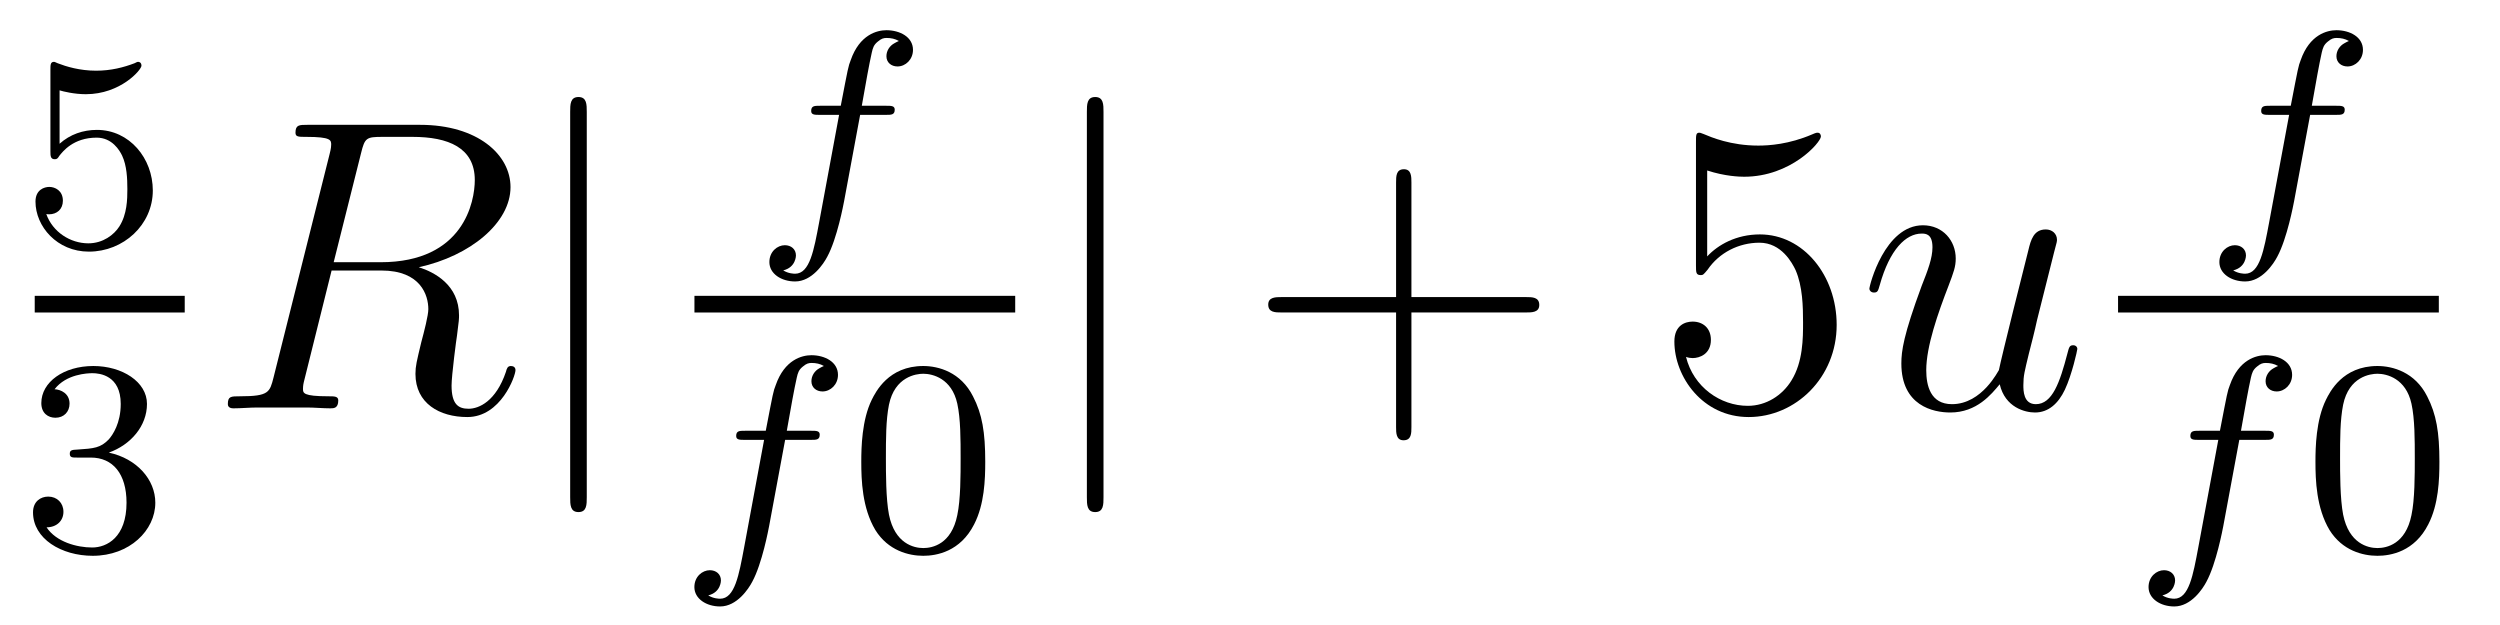 <?xml version='1.0' encoding='UTF-8'?>
<!-- This file was generated by dvisvgm 1.15.1 -->
<svg height='18pt' version='1.1' viewBox='0 -18 72 18' width='72pt' xmlns='http://www.w3.org/2000/svg' xmlns:xlink='http://www.w3.org/1999/xlink'>
<g id='page1'>
<g transform='matrix(1 0 0 1 -129 648)'>
<path d='M130.716 -663.398C130.819 -663.366 131.138 -663.287 131.472 -663.287C132.469 -663.287 133.074 -663.988 133.074 -664.107C133.074 -664.195 133.018 -664.219 132.978 -664.219C132.963 -664.219 132.947 -664.219 132.875 -664.179C132.564 -664.06 132.198 -663.964 131.768 -663.964C131.297 -663.964 130.907 -664.083 130.66 -664.179C130.58 -664.219 130.564 -664.219 130.556 -664.219C130.452 -664.219 130.452 -664.131 130.452 -663.988V-661.653C130.452 -661.51 130.452 -661.414 130.58 -661.414C130.644 -661.414 130.668 -661.446 130.707 -661.51C130.803 -661.629 131.106 -662.036 131.783 -662.036C132.23 -662.036 132.445 -661.669 132.517 -661.518C132.652 -661.231 132.668 -660.864 132.668 -660.553C132.668 -660.259 132.66 -659.828 132.437 -659.478C132.285 -659.239 131.967 -658.992 131.544 -658.992C131.026 -658.992 130.516 -659.318 130.333 -659.836C130.357 -659.828 130.405 -659.828 130.413 -659.828C130.636 -659.828 130.811 -659.972 130.811 -660.219C130.811 -660.514 130.58 -660.617 130.421 -660.617C130.277 -660.617 130.022 -660.537 130.022 -660.195C130.022 -659.478 130.644 -658.753 131.56 -658.753C132.556 -658.753 133.401 -659.526 133.401 -660.514C133.401 -661.438 132.732 -662.259 131.791 -662.259C131.393 -662.259 131.018 -662.131 130.716 -661.86V-663.398Z' fill-rule='evenodd'/>
<path d='M130 -657H134.32V-657.48H130'/>
<path d='M131.616 -652.822C132.246 -652.822 132.644 -652.359 132.644 -651.522C132.644 -650.527 132.078 -650.232 131.656 -650.232C131.217 -650.232 130.62 -650.391 130.341 -650.813C130.628 -650.813 130.827 -650.997 130.827 -651.26C130.827 -651.515 130.644 -651.698 130.389 -651.698C130.174 -651.698 129.951 -651.562 129.951 -651.244C129.951 -650.487 130.763 -649.993 131.672 -649.993C132.732 -649.993 133.473 -650.726 133.473 -651.522C133.473 -652.184 132.947 -652.79 132.134 -652.965C132.763 -653.188 133.233 -653.73 133.233 -654.367C133.233 -655.005 132.517 -655.459 131.688 -655.459C130.835 -655.459 130.19 -654.997 130.19 -654.391C130.19 -654.096 130.389 -653.969 130.596 -653.969C130.843 -653.969 131.003 -654.144 131.003 -654.375C131.003 -654.67 130.748 -654.782 130.572 -654.79C130.907 -655.228 131.52 -655.252 131.664 -655.252C131.871 -655.252 132.477 -655.188 132.477 -654.367C132.477 -653.809 132.246 -653.475 132.134 -653.347C131.895 -653.1 131.712 -653.084 131.226 -653.052C131.074 -653.045 131.01 -653.037 131.01 -652.933C131.01 -652.822 131.082 -652.822 131.217 -652.822H131.616Z' fill-rule='evenodd'/>
<path d='M139.399 -661.592C139.507 -662.034 139.554 -662.058 140.021 -662.058H140.881C141.909 -662.058 142.674 -661.747 142.674 -660.815C142.674 -660.205 142.364 -658.448 139.961 -658.448H138.61L139.399 -661.592ZM141.061 -658.304C142.543 -658.627 143.703 -659.583 143.703 -660.612C143.703 -661.544 142.758 -662.405 141.097 -662.405H137.857C137.618 -662.405 137.51 -662.405 137.51 -662.178C137.51 -662.058 137.594 -662.058 137.821 -662.058C138.538 -662.058 138.538 -661.962 138.538 -661.831C138.538 -661.807 138.538 -661.735 138.491 -661.556L136.877 -655.125C136.769 -654.706 136.745 -654.587 135.92 -654.587C135.646 -654.587 135.562 -654.587 135.562 -654.36C135.562 -654.24 135.693 -654.24 135.729 -654.24C135.944 -654.24 136.195 -654.264 136.422 -654.264H137.833C138.048 -654.264 138.299 -654.24 138.514 -654.24C138.61 -654.24 138.742 -654.24 138.742 -654.467C138.742 -654.587 138.634 -654.587 138.455 -654.587C137.726 -654.587 137.726 -654.682 137.726 -654.802C137.726 -654.814 137.726 -654.897 137.749 -654.993L138.55 -658.209H139.985C141.121 -658.209 141.336 -657.492 141.336 -657.097C141.336 -656.918 141.216 -656.452 141.132 -656.141C141.001 -655.591 140.965 -655.459 140.965 -655.232C140.965 -654.383 141.658 -653.989 142.459 -653.989C143.427 -653.989 143.846 -655.173 143.846 -655.34C143.846 -655.423 143.786 -655.459 143.714 -655.459C143.619 -655.459 143.595 -655.387 143.571 -655.292C143.284 -654.443 142.794 -654.228 142.495 -654.228C142.196 -654.228 142.005 -654.36 142.005 -654.897C142.005 -655.184 142.148 -656.272 142.161 -656.332C142.22 -656.774 142.22 -656.822 142.22 -656.918C142.22 -657.79 141.515 -658.161 141.061 -658.304Z' fill-rule='evenodd'/>
<path d='M145.899 -662.775C145.899 -662.99 145.899 -663.206 145.66 -663.206S145.421 -662.99 145.421 -662.775V-651.682C145.421 -651.467 145.421 -651.252 145.66 -651.252S145.899 -651.467 145.899 -651.682V-662.775Z' fill-rule='evenodd'/>
<path d='M153.772 -662.692H154.513C154.672 -662.692 154.768 -662.692 154.768 -662.843C154.768 -662.954 154.664 -662.954 154.529 -662.954H153.82C153.947 -663.672 154.027 -664.126 154.107 -664.484C154.138 -664.62 154.162 -664.707 154.282 -664.803C154.385 -664.891 154.449 -664.907 154.537 -664.907C154.656 -664.907 154.784 -664.883 154.887 -664.819C154.848 -664.803 154.8 -664.779 154.76 -664.755C154.624 -664.683 154.529 -664.54 154.529 -664.381C154.529 -664.197 154.672 -664.086 154.848 -664.086C155.079 -664.086 155.294 -664.285 155.294 -664.564C155.294 -664.938 154.911 -665.13 154.529 -665.13C154.258 -665.13 153.756 -665.002 153.501 -664.269C153.429 -664.086 153.429 -664.07 153.214 -662.954H152.617C152.457 -662.954 152.362 -662.954 152.362 -662.803C152.362 -662.692 152.465 -662.692 152.601 -662.692H153.166L152.592 -659.6C152.441 -658.795 152.322 -658.117 151.899 -658.117C151.875 -658.117 151.708 -658.117 151.557 -658.213C151.923 -658.301 151.923 -658.636 151.923 -658.643C151.923 -658.827 151.78 -658.938 151.604 -658.938C151.389 -658.938 151.158 -658.755 151.158 -658.452C151.158 -658.117 151.501 -657.894 151.899 -657.894C152.385 -657.894 152.72 -658.404 152.824 -658.604C153.111 -659.13 153.294 -660.126 153.31 -660.205L153.772 -662.692Z' fill-rule='evenodd'/>
<path d='M149 -657H158.238V-657.48H149'/>
<path d='M151.612 -653.332H152.353C152.512 -653.332 152.608 -653.332 152.608 -653.483C152.608 -653.594 152.504 -653.594 152.369 -653.594H151.66C151.787 -654.312 151.867 -654.766 151.947 -655.124C151.978 -655.26 152.002 -655.347 152.122 -655.443C152.225 -655.531 152.289 -655.547 152.377 -655.547C152.496 -655.547 152.624 -655.523 152.727 -655.459C152.688 -655.443 152.64 -655.419 152.6 -655.395C152.464 -655.323 152.369 -655.18 152.369 -655.021C152.369 -654.837 152.512 -654.726 152.688 -654.726C152.919 -654.726 153.134 -654.925 153.134 -655.204C153.134 -655.578 152.751 -655.77 152.369 -655.77C152.098 -655.77 151.596 -655.642 151.341 -654.909C151.269 -654.726 151.269 -654.71 151.054 -653.594H150.457C150.297 -653.594 150.202 -653.594 150.202 -653.443C150.202 -653.332 150.305 -653.332 150.441 -653.332H151.006L150.432 -650.24C150.281 -649.435 150.162 -648.757 149.739 -648.757C149.715 -648.757 149.548 -648.757 149.397 -648.853C149.763 -648.941 149.763 -649.276 149.763 -649.283C149.763 -649.467 149.62 -649.578 149.444 -649.578C149.229 -649.578 148.998 -649.395 148.998 -649.092C148.998 -648.757 149.341 -648.534 149.739 -648.534C150.225 -648.534 150.56 -649.044 150.664 -649.244C150.951 -649.77 151.134 -650.766 151.15 -650.845L151.612 -653.332Z' fill-rule='evenodd'/>
<path d='M157.375 -652.702C157.375 -653.554 157.287 -654.072 157.024 -654.582C156.673 -655.284 156.028 -655.459 155.59 -655.459C154.586 -655.459 154.219 -654.71 154.107 -654.487C153.821 -653.905 153.805 -653.116 153.805 -652.702C153.805 -652.176 153.829 -651.371 154.211 -650.734C154.578 -650.144 155.168 -649.993 155.59 -649.993C155.972 -649.993 156.657 -650.112 157.056 -650.901C157.351 -651.475 157.375 -652.184 157.375 -652.702ZM155.59 -650.216C155.319 -650.216 154.769 -650.343 154.602 -651.18C154.514 -651.634 154.514 -652.383 154.514 -652.797C154.514 -653.347 154.514 -653.905 154.602 -654.343C154.769 -655.156 155.391 -655.236 155.59 -655.236C155.861 -655.236 156.411 -655.1 156.57 -654.375C156.666 -653.937 156.666 -653.339 156.666 -652.797C156.666 -652.327 156.666 -651.61 156.57 -651.164C156.402 -650.327 155.853 -650.216 155.59 -650.216Z' fill-rule='evenodd'/>
<path d='M160.781 -662.775C160.781 -662.99 160.781 -663.206 160.542 -663.206C160.302 -663.206 160.302 -662.99 160.302 -662.775V-651.682C160.302 -651.467 160.302 -651.252 160.542 -651.252C160.781 -651.252 160.781 -651.467 160.781 -651.682V-662.775Z' fill-rule='evenodd'/>
<path d='M169.649 -657.001H172.948C173.116 -657.001 173.331 -657.001 173.331 -657.217C173.331 -657.444 173.128 -657.444 172.948 -657.444H169.649V-660.743C169.649 -660.91 169.649 -661.126 169.434 -661.126C169.207 -661.126 169.207 -660.922 169.207 -660.743V-657.444H165.908C165.74 -657.444 165.525 -657.444 165.525 -657.228C165.525 -657.001 165.728 -657.001 165.908 -657.001H169.207V-653.702C169.207 -653.535 169.207 -653.32 169.422 -653.32C169.649 -653.32 169.649 -653.523 169.649 -653.702V-657.001Z' fill-rule='evenodd'/>
<path d='M178.167 -661.09C178.681 -660.922 179.099 -660.91 179.231 -660.91C180.582 -660.91 181.442 -661.902 181.442 -662.07C181.442 -662.118 181.418 -662.178 181.347 -662.178C181.323 -662.178 181.299 -662.178 181.191 -662.13C180.522 -661.843 179.948 -661.807 179.637 -661.807C178.848 -661.807 178.286 -662.046 178.059 -662.142C177.975 -662.178 177.952 -662.178 177.94 -662.178C177.844 -662.178 177.844 -662.106 177.844 -661.914V-658.364C177.844 -658.149 177.844 -658.077 177.987 -658.077C178.047 -658.077 178.059 -658.089 178.179 -658.233C178.513 -658.723 179.075 -659.01 179.673 -659.01C180.307 -659.01 180.617 -658.424 180.713 -658.221C180.916 -657.754 180.928 -657.169 180.928 -656.714C180.928 -656.26 180.928 -655.579 180.593 -655.041C180.33 -654.611 179.864 -654.312 179.338 -654.312C178.549 -654.312 177.772 -654.85 177.557 -655.722C177.617 -655.698 177.688 -655.687 177.748 -655.687C177.952 -655.687 178.274 -655.806 178.274 -656.212C178.274 -656.547 178.047 -656.738 177.748 -656.738C177.533 -656.738 177.222 -656.631 177.222 -656.165C177.222 -655.148 178.035 -653.989 179.362 -653.989C180.713 -653.989 181.896 -655.125 181.896 -656.643C181.896 -658.065 180.94 -659.249 179.685 -659.249C179.003 -659.249 178.478 -658.95 178.167 -658.615V-661.09Z' fill-rule='evenodd'/>
<path d='M186.592 -654.933C186.747 -654.264 187.321 -654.12 187.608 -654.12C187.99 -654.12 188.277 -654.372 188.469 -654.778C188.672 -655.208 188.827 -655.913 188.827 -655.949C188.827 -656.009 188.78 -656.057 188.708 -656.057C188.6 -656.057 188.588 -655.997 188.541 -655.818C188.325 -654.993 188.11 -654.36 187.632 -654.36C187.273 -654.36 187.273 -654.754 187.273 -654.909C187.273 -655.184 187.309 -655.304 187.429 -655.806C187.512 -656.129 187.596 -656.452 187.668 -656.786L188.158 -658.735C188.241 -659.033 188.241 -659.058 188.241 -659.093C188.241 -659.273 188.098 -659.392 187.919 -659.392C187.572 -659.392 187.488 -659.093 187.417 -658.794C187.297 -658.328 186.652 -655.758 186.568 -655.34C186.556 -655.34 186.09 -654.36 185.217 -654.36C184.596 -654.36 184.476 -654.897 184.476 -655.34C184.476 -656.021 184.811 -656.977 185.121 -657.778C185.265 -658.161 185.325 -658.316 185.325 -658.555C185.325 -659.069 184.954 -659.512 184.38 -659.512C183.28 -659.512 182.838 -657.778 182.838 -657.683C182.838 -657.635 182.886 -657.575 182.97 -657.575C183.077 -657.575 183.089 -657.623 183.137 -657.79C183.424 -658.818 183.89 -659.273 184.344 -659.273C184.464 -659.273 184.655 -659.261 184.655 -658.878C184.655 -658.567 184.524 -658.221 184.344 -657.767C183.819 -656.344 183.759 -655.89 183.759 -655.531C183.759 -654.312 184.679 -654.12 185.169 -654.12C185.934 -654.12 186.353 -654.647 186.592 -654.933Z' fill-rule='evenodd'/>
<path d='M195.532 -662.692H196.273C196.432 -662.692 196.528 -662.692 196.528 -662.843C196.528 -662.954 196.424 -662.954 196.289 -662.954H195.58C195.707 -663.672 195.787 -664.126 195.866 -664.484C195.899 -664.62 195.922 -664.707 196.042 -664.803C196.145 -664.891 196.21 -664.907 196.297 -664.907C196.416 -664.907 196.543 -664.883 196.648 -664.819C196.608 -664.803 196.56 -664.779 196.52 -664.755C196.385 -664.683 196.289 -664.54 196.289 -664.381C196.289 -664.197 196.432 -664.086 196.608 -664.086C196.838 -664.086 197.053 -664.285 197.053 -664.564C197.053 -664.938 196.672 -665.13 196.289 -665.13C196.018 -665.13 195.516 -665.002 195.26 -664.269C195.19 -664.086 195.19 -664.07 194.974 -662.954H194.376C194.218 -662.954 194.122 -662.954 194.122 -662.803C194.122 -662.692 194.225 -662.692 194.36 -662.692H194.927L194.352 -659.6C194.201 -658.795 194.082 -658.117 193.66 -658.117C193.636 -658.117 193.468 -658.117 193.316 -658.213C193.684 -658.301 193.684 -658.636 193.684 -658.643C193.684 -658.827 193.54 -658.938 193.364 -658.938C193.15 -658.938 192.918 -658.755 192.918 -658.452C192.918 -658.117 193.261 -657.894 193.66 -657.894C194.146 -657.894 194.48 -658.404 194.584 -658.604C194.87 -659.13 195.054 -660.126 195.07 -660.205L195.532 -662.692Z' fill-rule='evenodd'/>
<path d='M190 -657H199.238V-657.48H190'/>
<path d='M193.492 -653.332H194.233C194.392 -653.332 194.488 -653.332 194.488 -653.483C194.488 -653.594 194.384 -653.594 194.249 -653.594H193.54C193.667 -654.312 193.747 -654.766 193.826 -655.124C193.859 -655.26 193.882 -655.347 194.002 -655.443C194.105 -655.531 194.17 -655.547 194.257 -655.547C194.376 -655.547 194.503 -655.523 194.608 -655.459C194.568 -655.443 194.52 -655.419 194.48 -655.395C194.345 -655.323 194.249 -655.18 194.249 -655.021C194.249 -654.837 194.392 -654.726 194.568 -654.726C194.798 -654.726 195.013 -654.925 195.013 -655.204C195.013 -655.578 194.632 -655.77 194.249 -655.77C193.978 -655.77 193.476 -655.642 193.22 -654.909C193.15 -654.726 193.15 -654.71 192.934 -653.594H192.336C192.178 -653.594 192.082 -653.594 192.082 -653.443C192.082 -653.332 192.185 -653.332 192.32 -653.332H192.887L192.312 -650.24C192.161 -649.435 192.042 -648.757 191.619 -648.757C191.595 -648.757 191.428 -648.757 191.277 -648.853C191.643 -648.941 191.643 -649.276 191.643 -649.283C191.643 -649.467 191.5 -649.578 191.324 -649.578C191.109 -649.578 190.878 -649.395 190.878 -649.092C190.878 -648.757 191.221 -648.534 191.619 -648.534C192.106 -648.534 192.44 -649.044 192.544 -649.244C192.83 -649.77 193.014 -650.766 193.03 -650.845L193.492 -653.332Z' fill-rule='evenodd'/>
<path d='M199.255 -652.702C199.255 -653.554 199.166 -654.072 198.904 -654.582C198.553 -655.284 197.908 -655.459 197.47 -655.459C196.465 -655.459 196.099 -654.71 195.988 -654.487C195.701 -653.905 195.685 -653.116 195.685 -652.702C195.685 -652.176 195.709 -651.371 196.091 -650.734C196.458 -650.144 197.047 -649.993 197.47 -649.993C197.852 -649.993 198.538 -650.112 198.936 -650.901C199.231 -651.475 199.255 -652.184 199.255 -652.702ZM197.47 -650.216C197.198 -650.216 196.649 -650.343 196.482 -651.18C196.394 -651.634 196.394 -652.383 196.394 -652.797C196.394 -653.347 196.394 -653.905 196.482 -654.343C196.649 -655.156 197.27 -655.236 197.47 -655.236C197.741 -655.236 198.29 -655.1 198.45 -654.375C198.546 -653.937 198.546 -653.339 198.546 -652.797C198.546 -652.327 198.546 -651.61 198.45 -651.164C198.282 -650.327 197.732 -650.216 197.47 -650.216Z' fill-rule='evenodd'/>
</g>
</g>
</svg>
